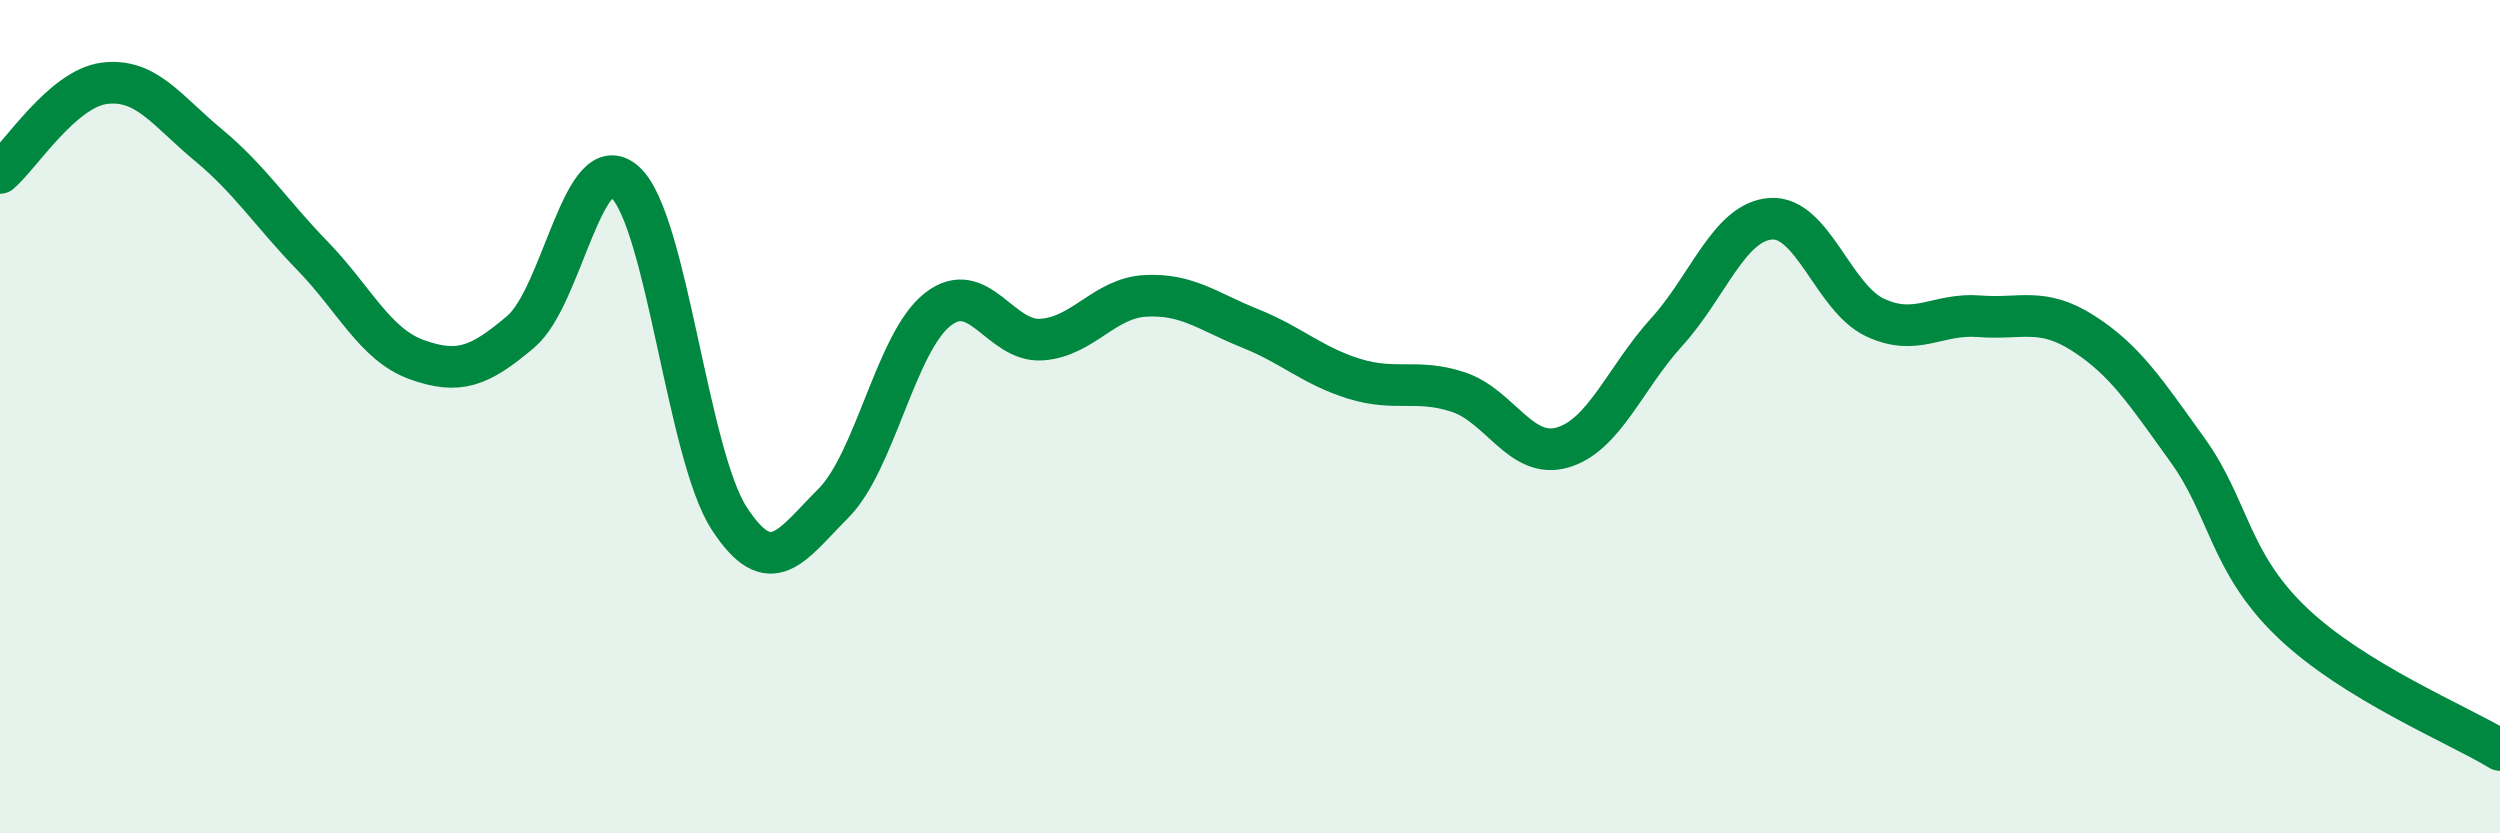 
    <svg width="60" height="20" viewBox="0 0 60 20" xmlns="http://www.w3.org/2000/svg">
      <path
        d="M 0,4.15 C 0.5,3.72 1.5,2.13 2.5,2 C 3.5,1.87 4,2.65 5,3.48 C 6,4.31 6.5,5.11 7.5,6.14 C 8.5,7.17 9,8.27 10,8.63 C 11,8.99 11.5,8.81 12.5,7.96 C 13.5,7.11 14,3.47 15,4.37 C 16,5.27 16.5,10.9 17.5,12.44 C 18.5,13.98 19,13.08 20,12.08 C 21,11.08 21.5,8.22 22.5,7.43 C 23.5,6.64 24,8.22 25,8.15 C 26,8.08 26.5,7.15 27.5,7.1 C 28.5,7.05 29,7.48 30,7.88 C 31,8.28 31.5,8.78 32.5,9.09 C 33.5,9.4 34,9.08 35,9.41 C 36,9.74 36.5,11.03 37.5,10.74 C 38.5,10.45 39,9.07 40,7.97 C 41,6.87 41.5,5.32 42.5,5.25 C 43.5,5.18 44,7.15 45,7.62 C 46,8.09 46.5,7.51 47.5,7.59 C 48.5,7.67 49,7.36 50,8 C 51,8.64 51.5,9.41 52.5,10.8 C 53.5,12.19 53.5,13.49 55,14.93 C 56.5,16.37 59,17.39 60,18L60 20L0 20Z"
        fill="#008740"
        opacity="0.1"
        stroke-linecap="round"
        stroke-linejoin="round"
      />
      <path
        d="M 0,4.15 C 0.5,3.72 1.5,2.13 2.5,2 C 3.5,1.87 4,2.65 5,3.48 C 6,4.31 6.5,5.11 7.5,6.14 C 8.5,7.17 9,8.27 10,8.63 C 11,8.99 11.5,8.81 12.5,7.96 C 13.5,7.11 14,3.47 15,4.37 C 16,5.27 16.5,10.9 17.5,12.44 C 18.5,13.98 19,13.08 20,12.08 C 21,11.08 21.5,8.22 22.5,7.43 C 23.5,6.64 24,8.22 25,8.15 C 26,8.08 26.5,7.15 27.5,7.1 C 28.5,7.05 29,7.48 30,7.88 C 31,8.28 31.5,8.78 32.5,9.09 C 33.5,9.4 34,9.08 35,9.41 C 36,9.74 36.5,11.03 37.5,10.74 C 38.5,10.45 39,9.07 40,7.97 C 41,6.87 41.5,5.32 42.5,5.25 C 43.5,5.18 44,7.15 45,7.62 C 46,8.09 46.5,7.51 47.5,7.59 C 48.5,7.67 49,7.36 50,8 C 51,8.64 51.5,9.41 52.5,10.8 C 53.5,12.19 53.5,13.49 55,14.93 C 56.5,16.37 59,17.39 60,18"
        stroke="#008740"
        stroke-width="1"
        fill="none"
        stroke-linecap="round"
        stroke-linejoin="round"
      />
    </svg>
  